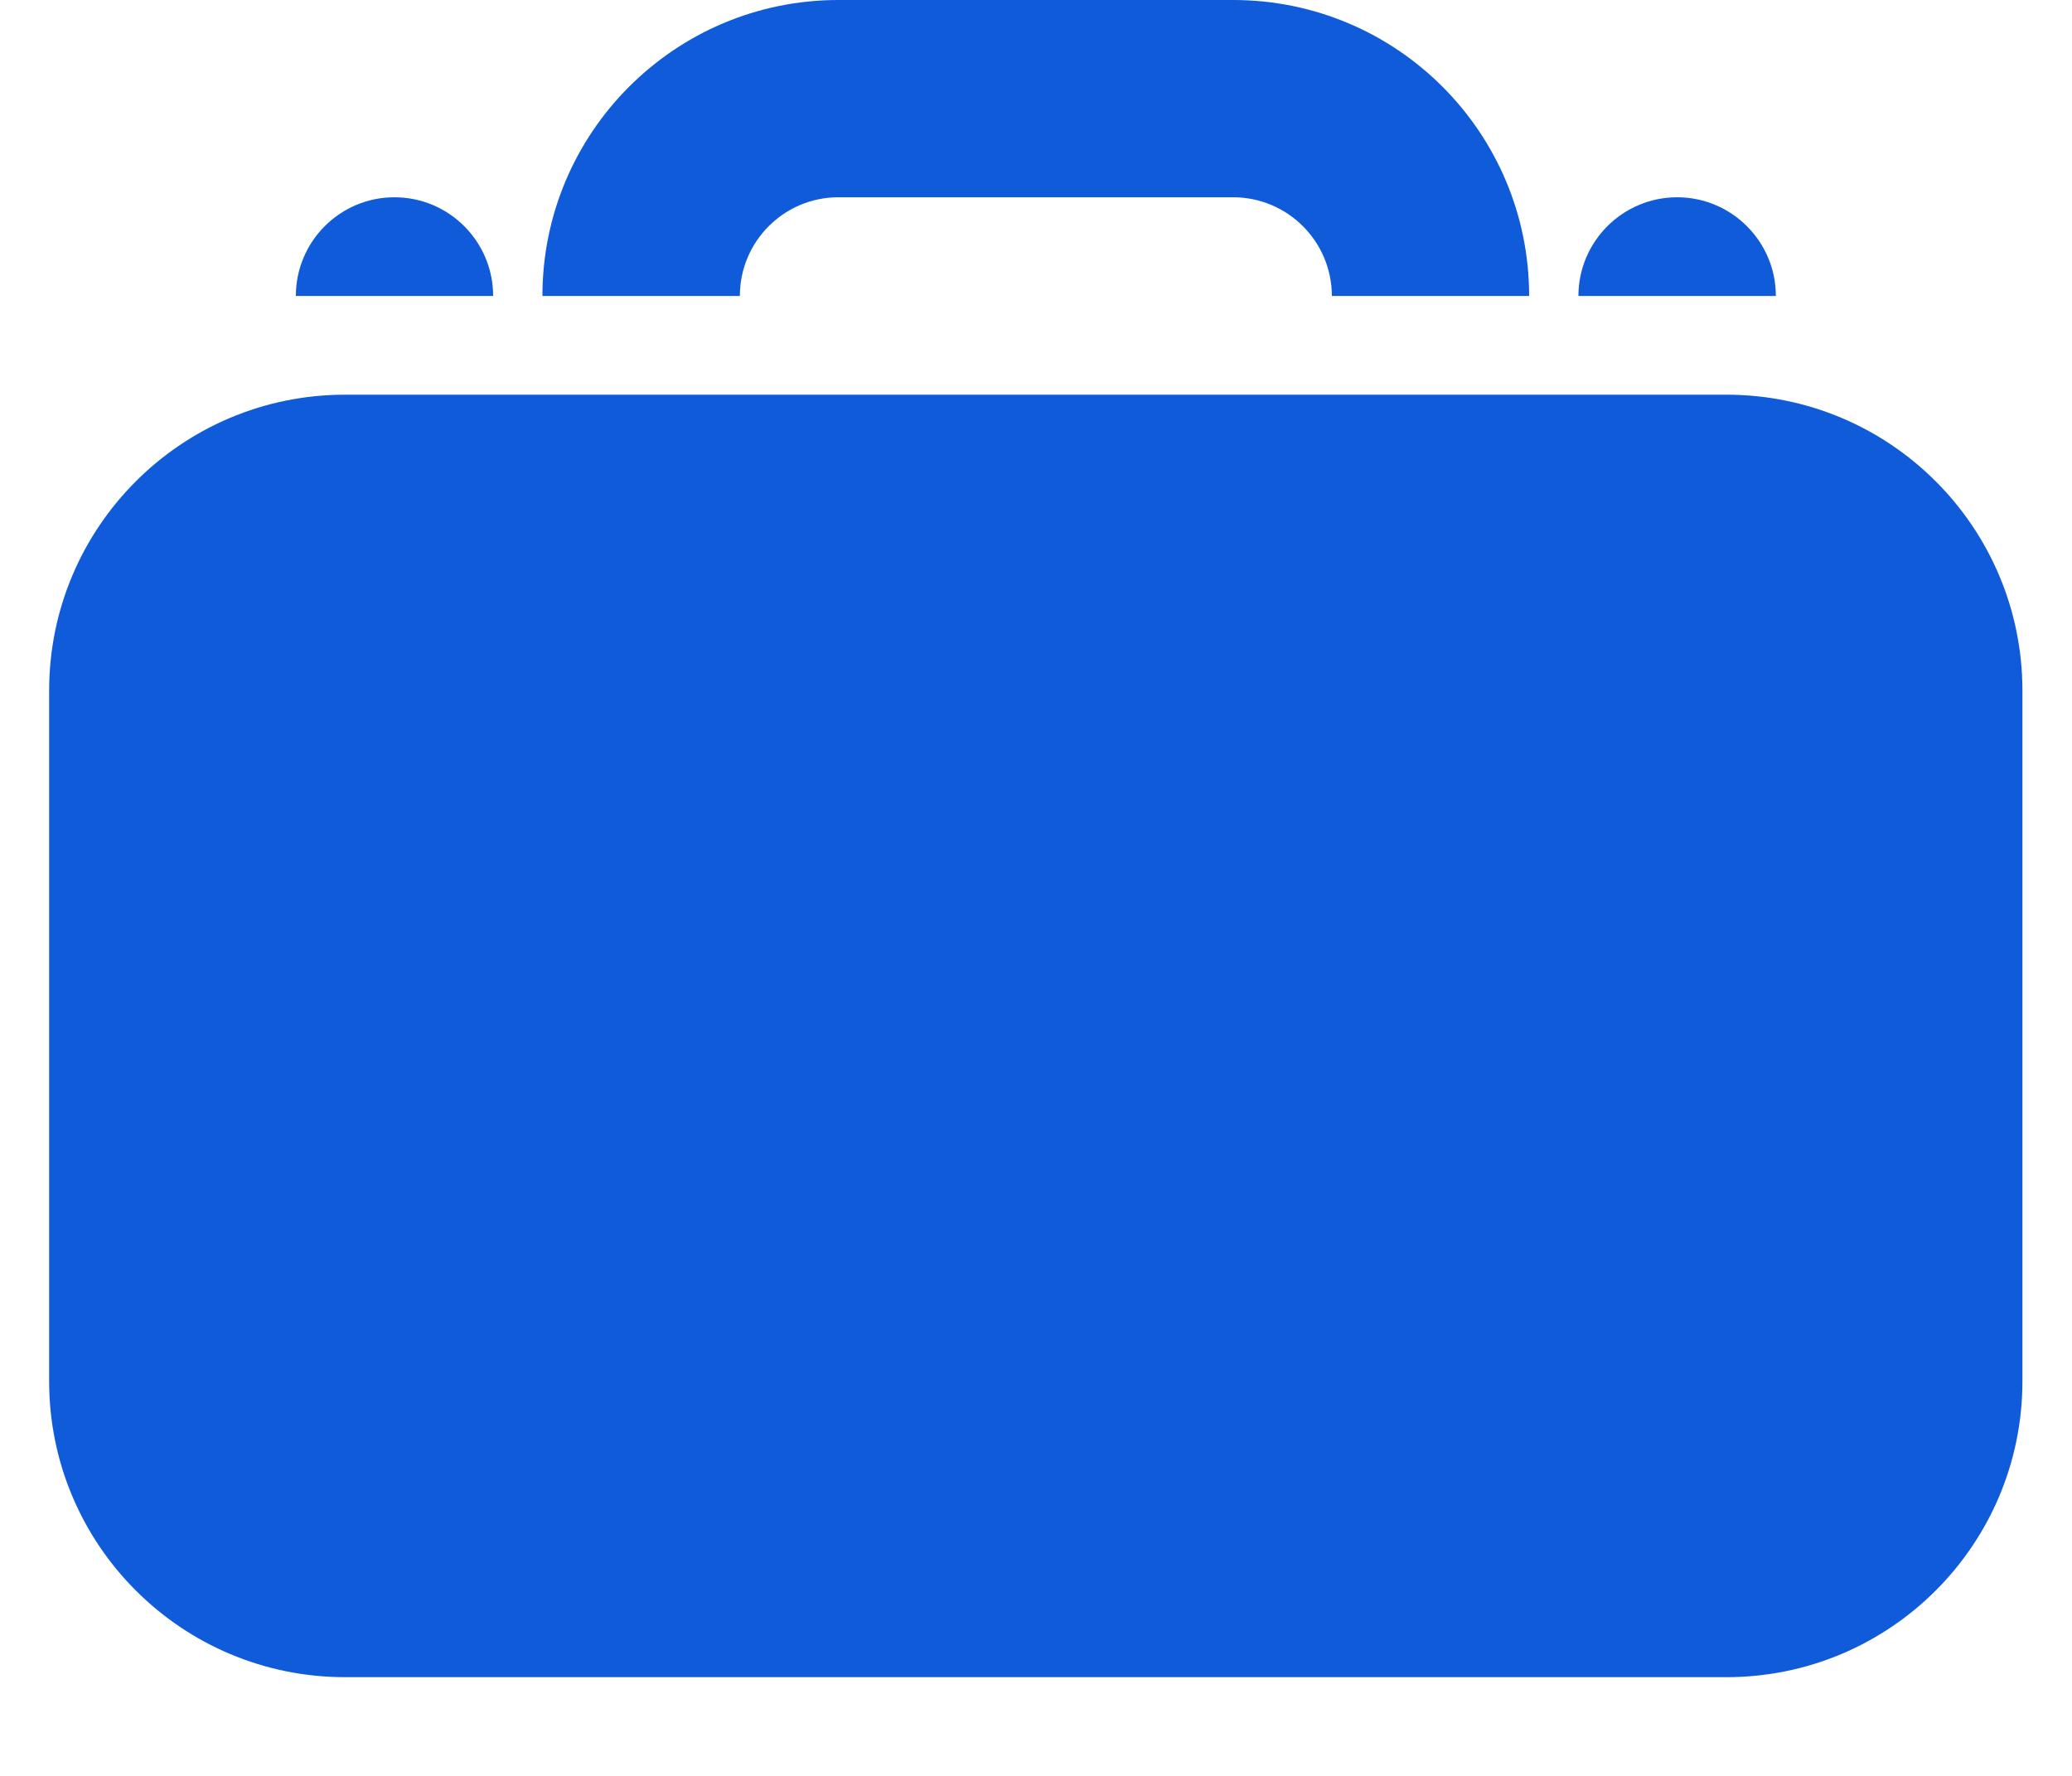 <svg width="14" height="12" viewBox="0 0 14 12" fill="none" xmlns="http://www.w3.org/2000/svg">
<path d="M4.999 2C4.999 1.632 5.297 1.333 5.665 1.333H8.332C8.7 1.333 8.999 1.632 8.999 2H10.332C10.332 0.895 9.437 0 8.332 0H5.665C4.561 0 3.665 0.895 3.665 2H4.999Z" fill="#105BD9"/>
<path d="M11.665 11.333H2.332C1.227 11.333 0.332 10.438 0.332 9.333V4.667C0.332 3.562 1.227 2.667 2.332 2.667H11.665C12.77 2.667 13.665 3.562 13.665 4.667V9.333C13.665 10.438 12.77 11.333 11.665 11.333Z" fill="#105BD9"/>
<path fill-rule="evenodd" clip-rule="evenodd" d="M2.665 1.333C3.034 1.333 3.332 1.632 3.332 2H1.999C1.999 1.632 2.297 1.333 2.665 1.333ZM11.332 1.333C11.7 1.333 11.999 1.632 11.999 2H10.665C10.665 1.632 10.964 1.333 11.332 1.333Z" fill="#105BD9"/>
</svg>

